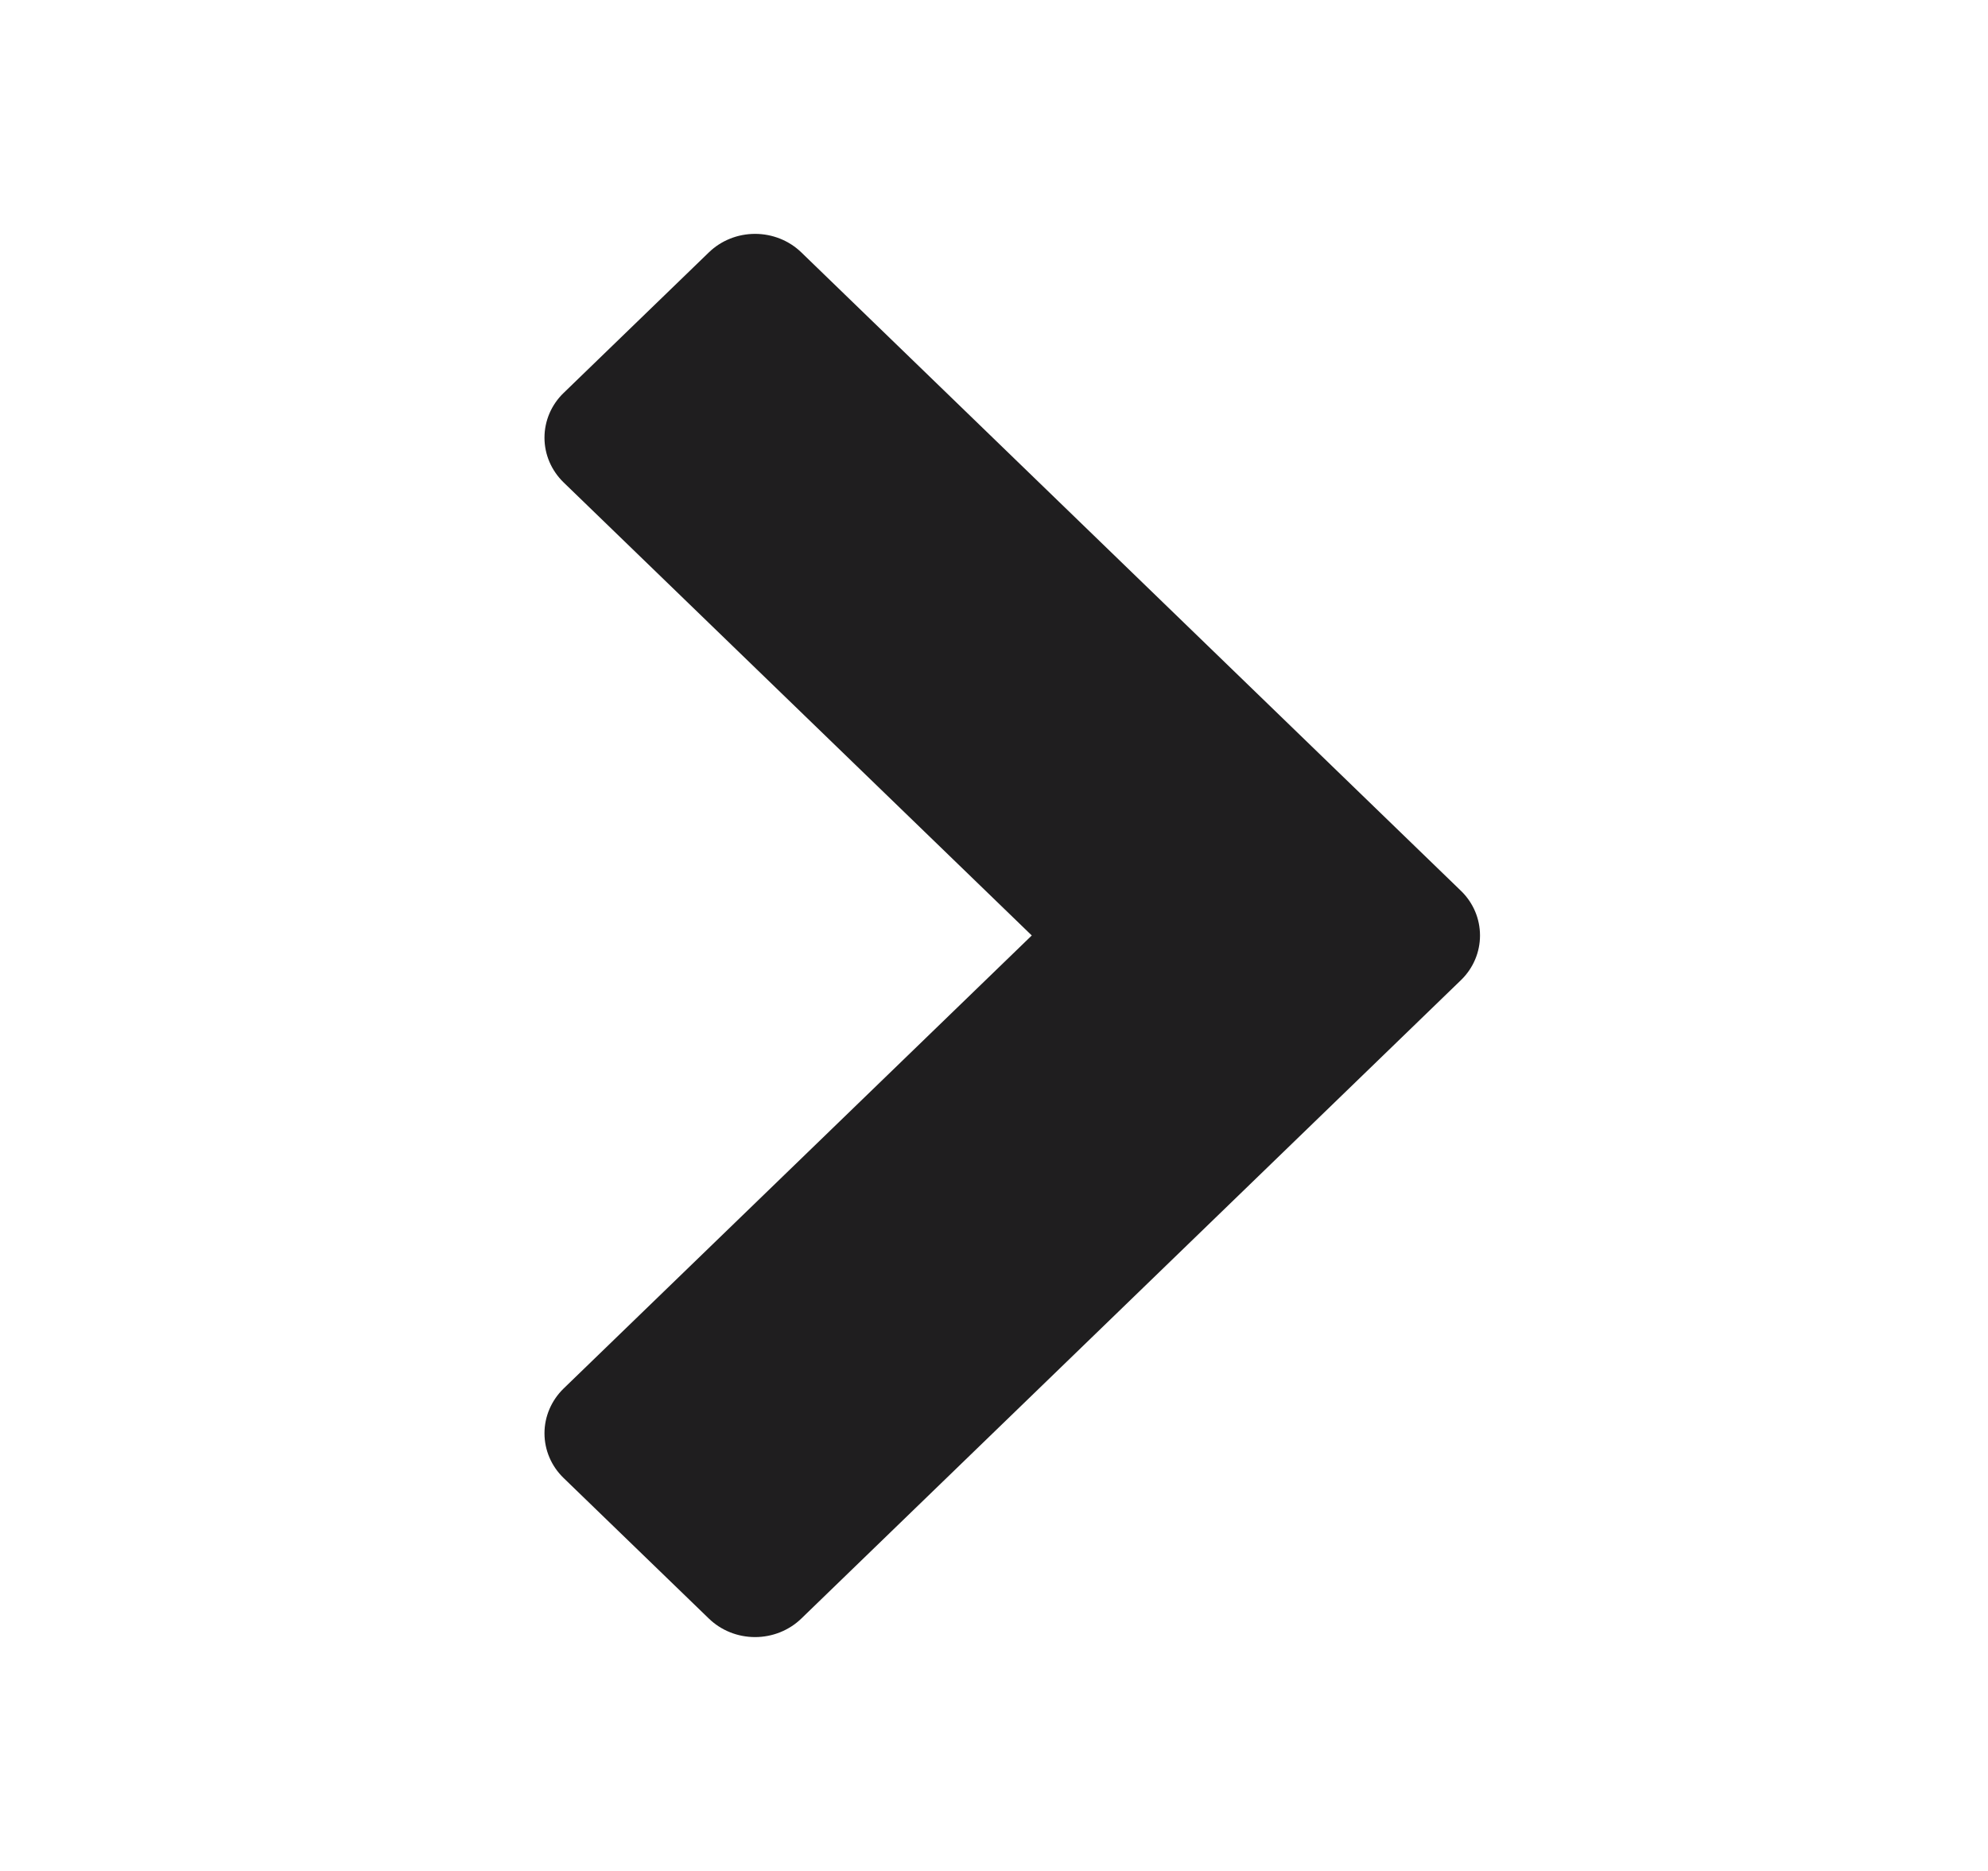 <svg width="17" height="16" viewBox="0 0 17 16" fill="none" xmlns="http://www.w3.org/2000/svg">
<g >
<path d="M12.496 8.379L6.853 13.841C6.748 13.943 6.605 14 6.457 14C6.308 14 6.166 13.943 6.061 13.841L4.82 12.64C4.715 12.539 4.656 12.401 4.656 12.257C4.656 12.114 4.715 11.976 4.82 11.874L8.823 8L4.82 4.126C4.715 4.024 4.656 3.887 4.656 3.743C4.656 3.599 4.715 3.461 4.82 3.36L6.061 2.159C6.166 2.057 6.308 2 6.457 2C6.605 2 6.748 2.057 6.853 2.159L12.496 7.621C12.599 7.722 12.656 7.858 12.656 8C12.656 8.142 12.599 8.278 12.496 8.379Z" fill="#1F1E1F"/>
</g>
</svg>
